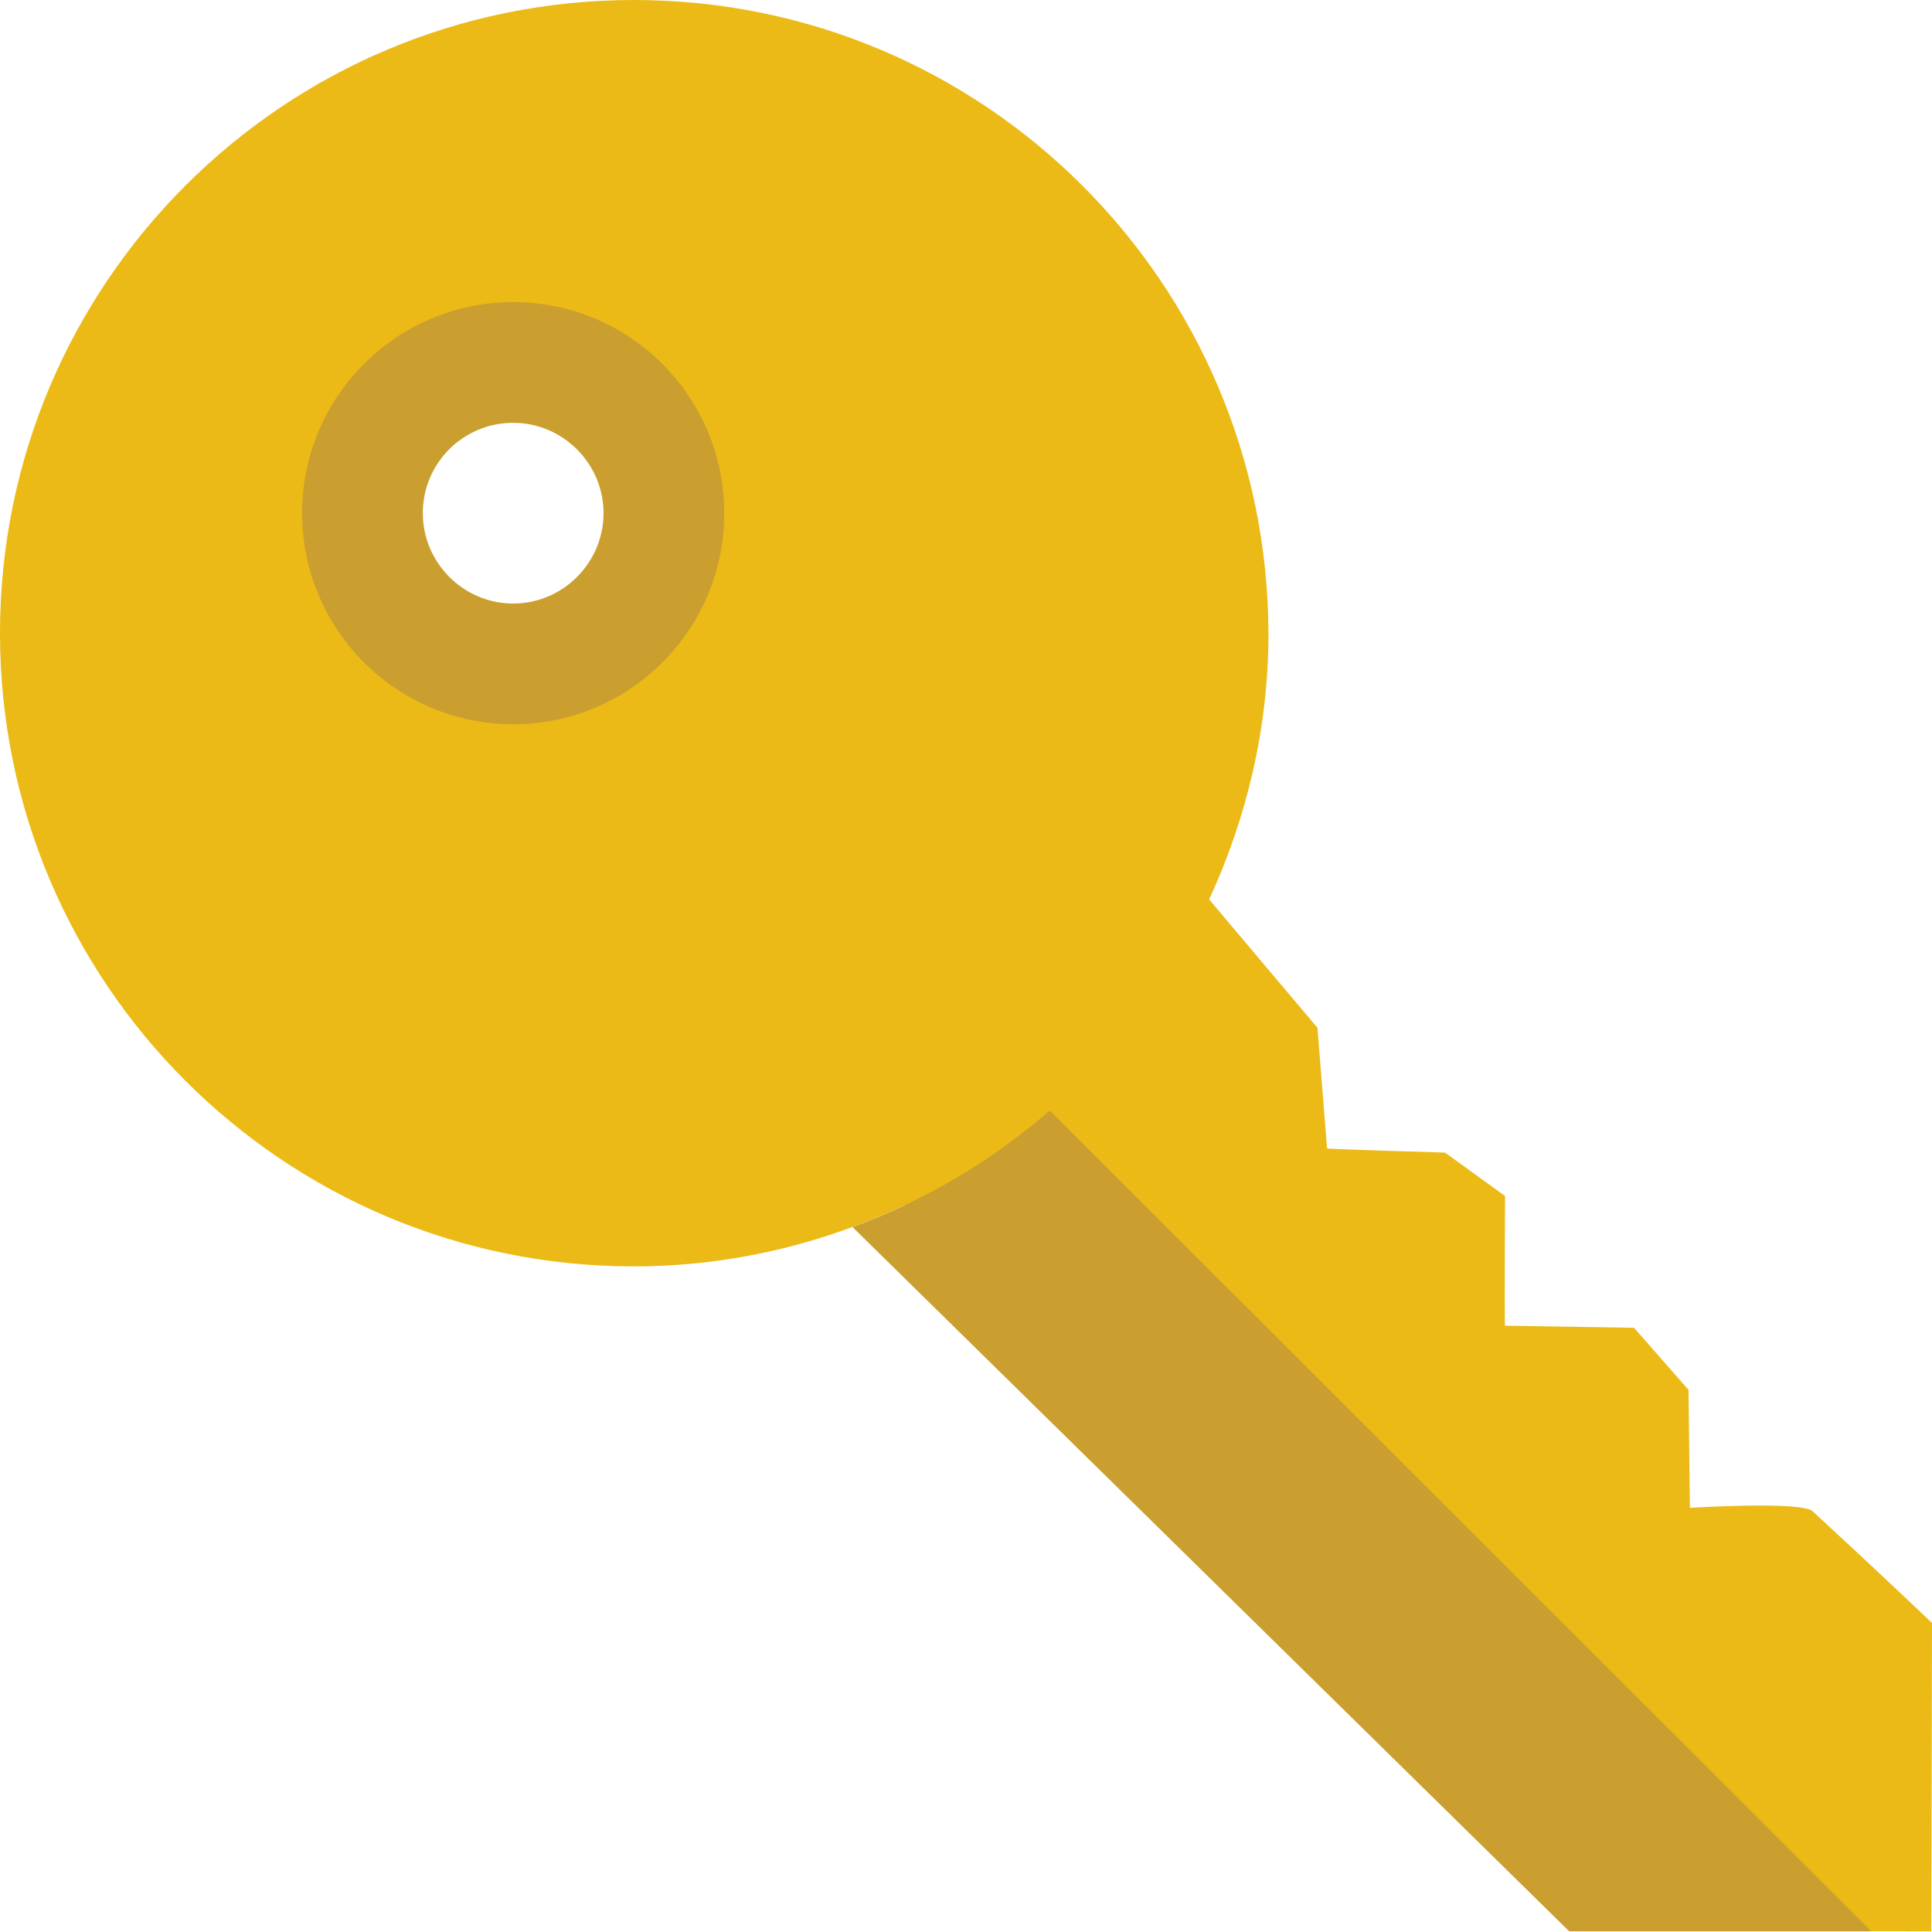 <?xml version="1.0" encoding="utf-8"?>
<!-- Generator: Adobe Illustrator 22.1.0, SVG Export Plug-In . SVG Version: 6.00 Build 0)  -->
<svg version="1.1" id="Layer_1" xmlns="http://www.w3.org/2000/svg" xmlns:xlink="http://www.w3.org/1999/xlink" x="0px" y="0px"
	 viewBox="0 0 280.1 280.1" style="enable-background:new 0 0 280.1 280.1;" xml:space="preserve">
<style type="text/css">
	.st0{fill:#EBBA16;}
	.st1{fill:#CA9F30;}
</style>
<g>
	<path class="st0" d="M262.8,219.1c-1.6-1.5-17.8-0.5-17.8-0.5l-0.2-17.1l-7.9-9l-18.7-0.3l0,0l0,0c-0.1,0.3,0-18.8,0-18.8l-8.7-6.3
		c0,0-17-0.5-17.1-0.6L191,149l-15.7-18.6c5.4-11.7,8.6-24.8,8.6-38.5C183.8,41.1,142.7,0,91.9,0C41.1,0,0,41.1,0,91.8
		c0,50.7,41.1,91.8,91.9,91.8c14.1,0,27.4-3.3,39.3-8.9l104.5,105.2c0,0,44.3,0.1,44.3,0.1l0.1-44.7
		C280.1,235.3,273.1,228.6,262.8,219.1z M74.4,96.4c-12,0-21.8-9.8-21.8-21.9s9.7-21.9,21.8-21.9s21.8,9.8,21.8,21.9
		S86.4,96.4,74.4,96.4z"/>
	<path class="st1" d="M74.4,43.8c-16.9,0-30.6,13.7-30.6,30.6S57.5,105,74.4,105c16.9,0,30.6-13.7,30.6-30.6S91.3,43.8,74.4,43.8z
		 M74.4,87.5c-7.2,0-13.1-5.9-13.1-13.1c0-7.3,5.9-13.1,13.1-13.1c7.2,0,13.1,5.9,13.1,13.1C87.5,81.6,81.6,87.5,74.4,87.5z"/>
	<path class="st1" d="M152.2,161c-8.4,7.3-18,13-28.6,16.9L227.5,280h43.8L152.2,161z"/>
</g>
</svg>
